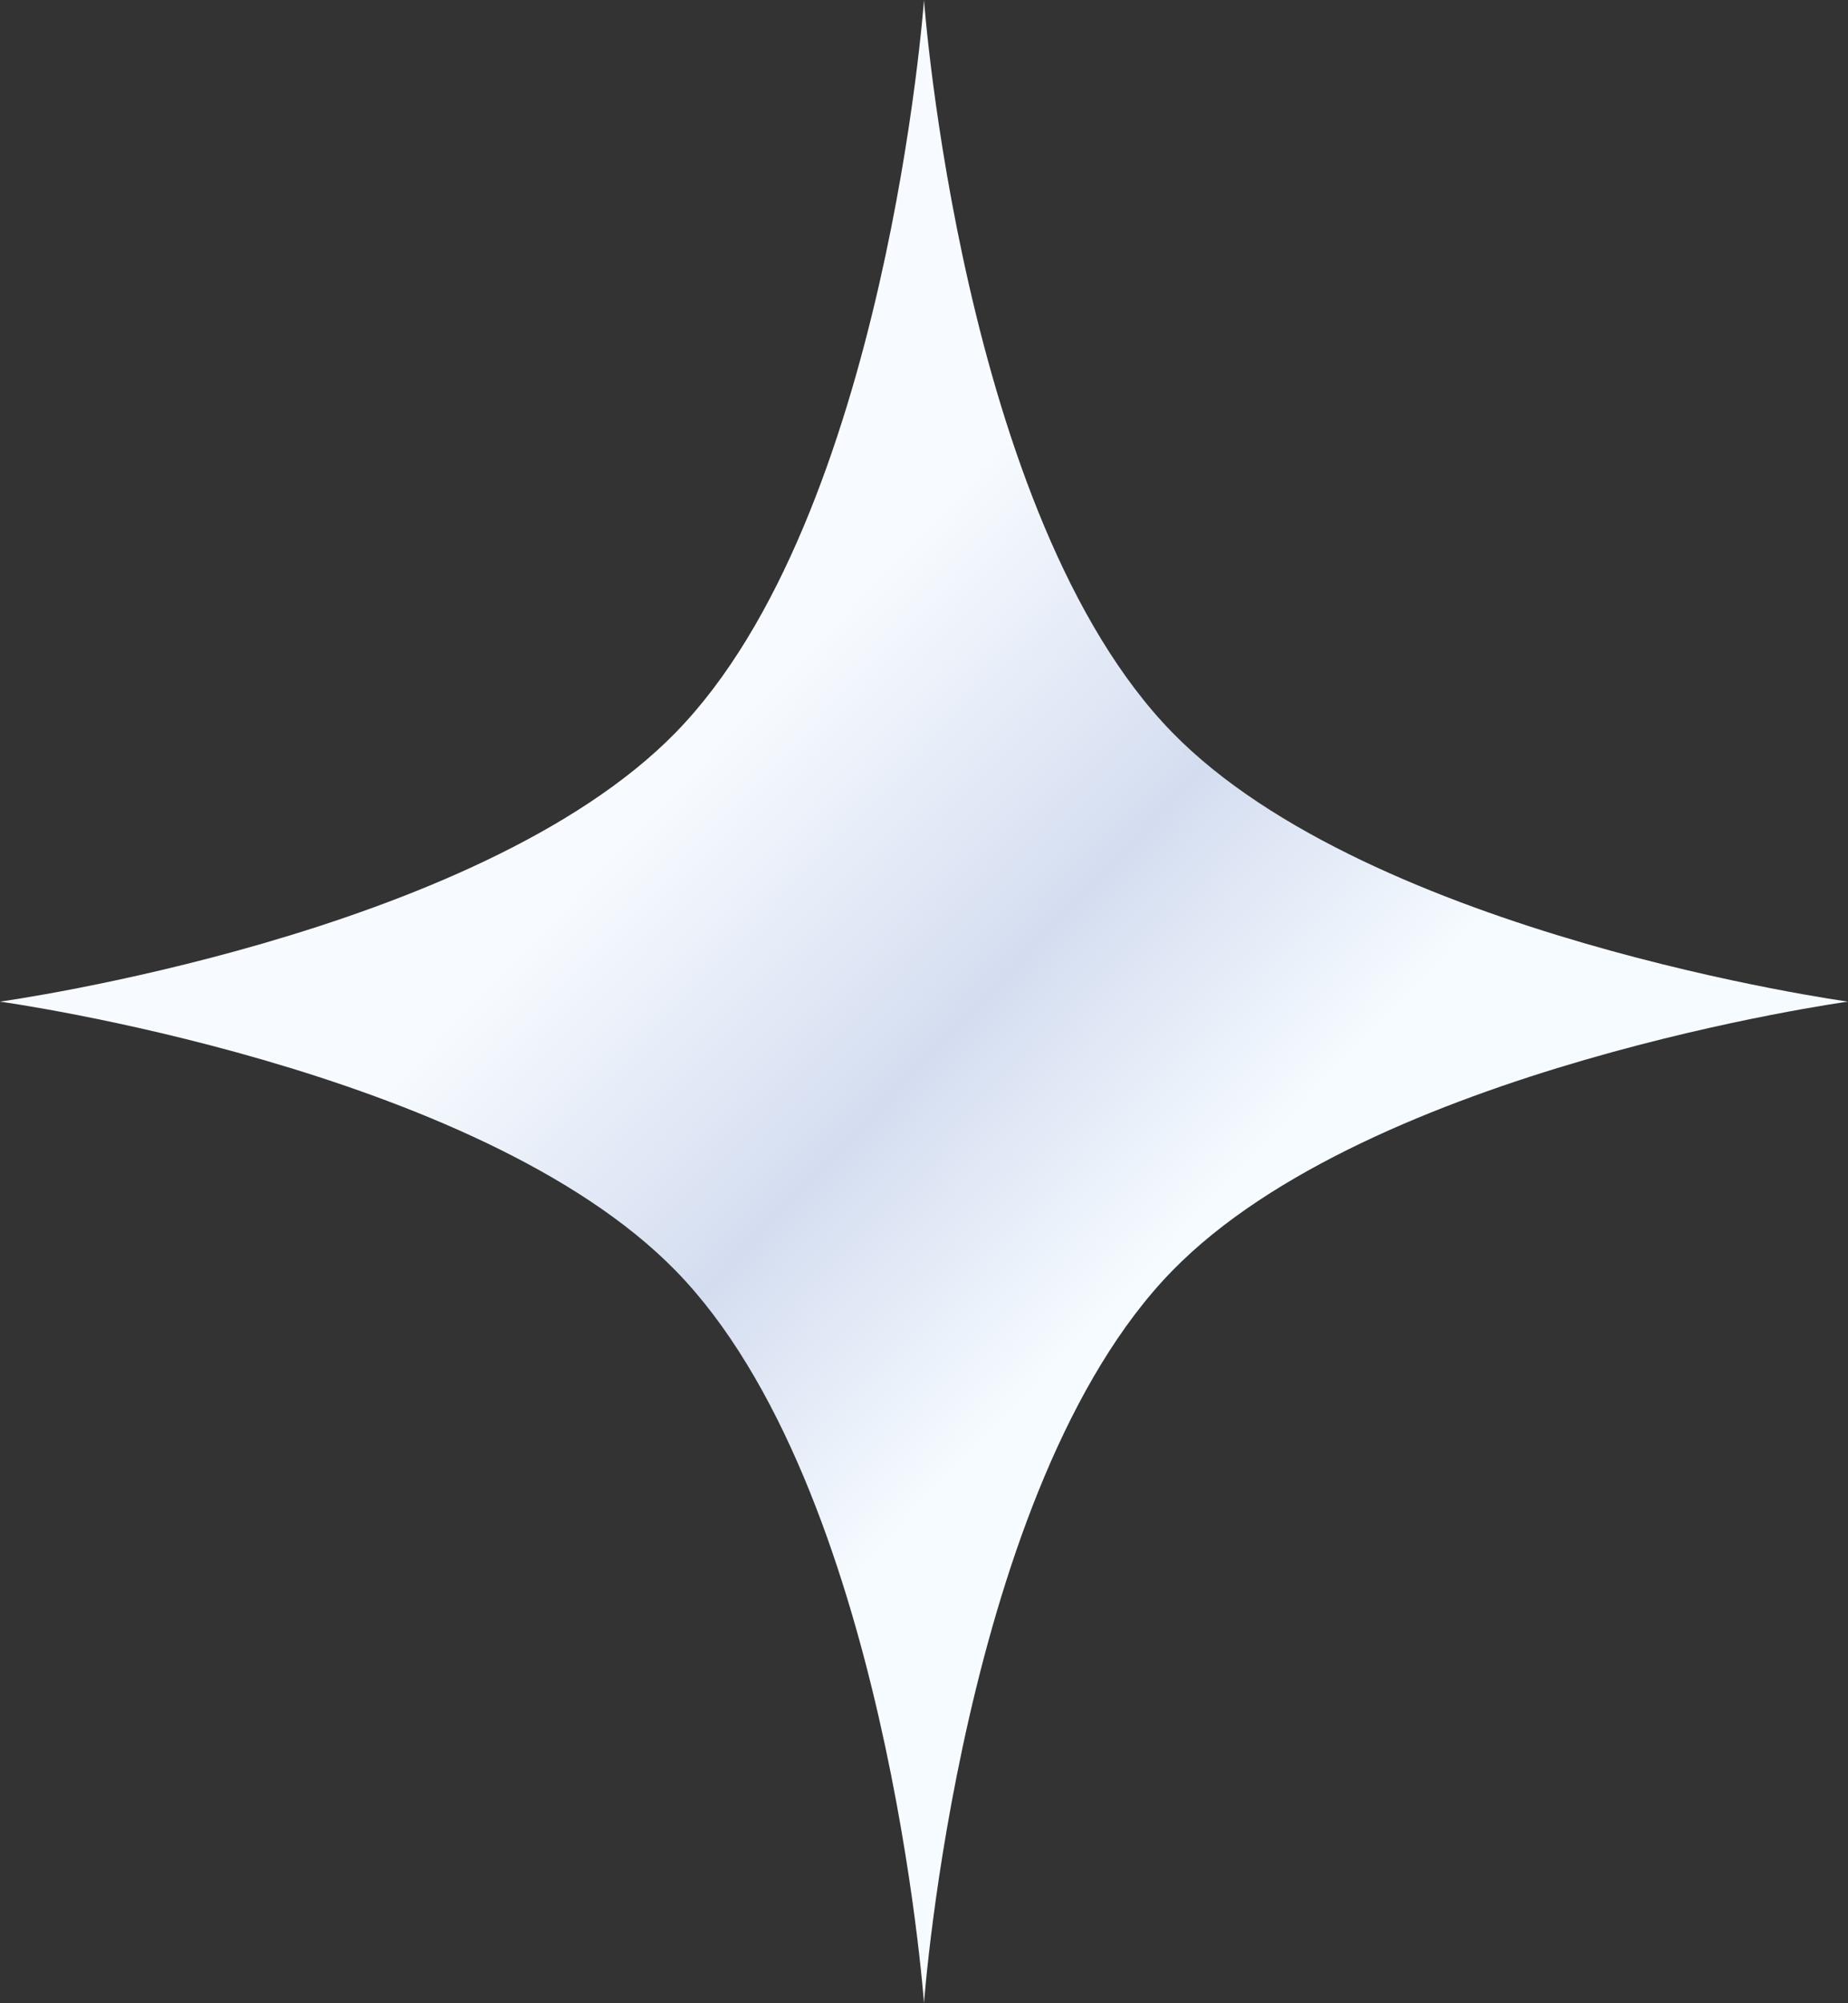 <?xml version="1.0" encoding="UTF-8"?> <svg xmlns="http://www.w3.org/2000/svg" width="1656" height="1794" viewBox="0 0 1656 1794" fill="none"><rect x="0" y="0" width="1656" height="1794" fill="#333333" stroke="none"/> <path d="M828 0C828 0 861.487 462.444 1050.48 655.976C1228.31 838.064 1656 897 1656 897C1656 897 1228.31 955.936 1050.48 1138.02C861.487 1331.56 828 1794 828 1794C828 1794 794.513 1331.56 605.516 1138.02C427.694 955.936 0 897 0 897C0 897 427.694 838.064 605.516 655.976C794.513 462.444 828 0 828 0Z" fill="url(#paint0_linear_381_3651)"></path> <defs> <linearGradient id="paint0_linear_381_3651" x1="-96" y1="55.5" x2="1794" y2="1862" gradientUnits="userSpaceOnUse"> <stop offset="0.365" stop-color="#F7FBFF"></stop> <stop offset="0.492" stop-color="#D4DDF0"></stop> <stop offset="0.597" stop-color="#F6FBFF"></stop> </linearGradient> </defs> </svg> 
